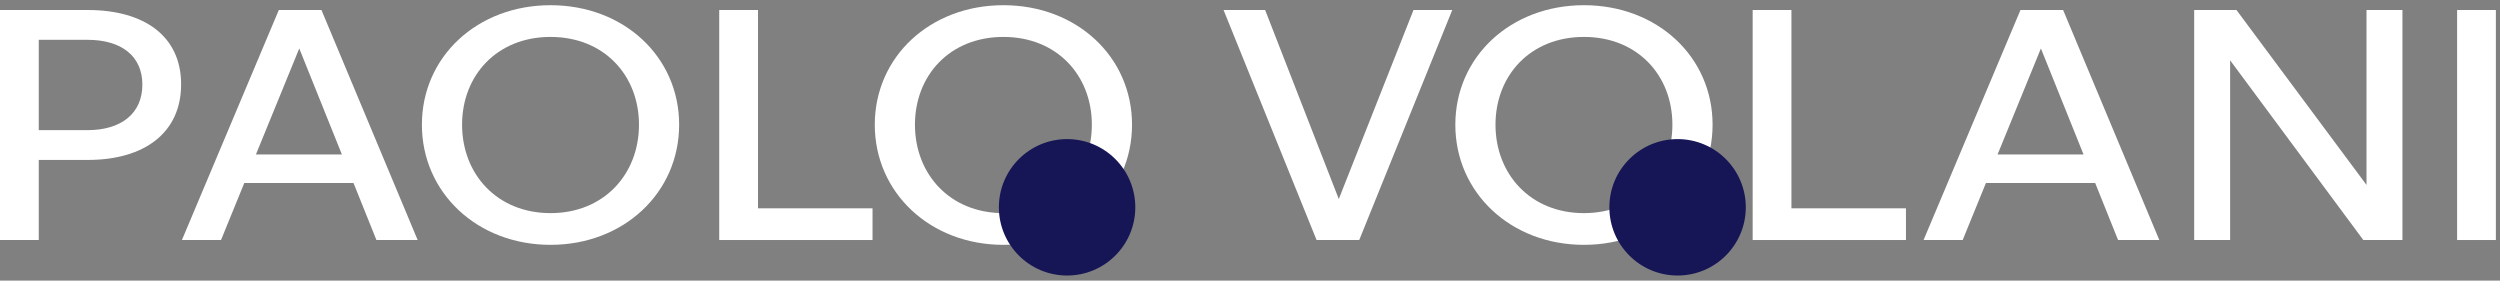 <?xml version="1.0" encoding="UTF-8"?> <svg xmlns="http://www.w3.org/2000/svg" width="196" height="22" viewBox="0 0 196 22" fill="none"><rect x="0" y="0" width="196" height="22" fill="#808080" stroke="none"/><path d="M6.879 12.539H3.039V18.818H0V0.785H6.879C11.327 0.785 14.2 2.845 14.2 6.612C14.2 10.405 11.327 12.539 6.879 12.539ZM6.852 3.121H3.039V10.204H6.852C9.531 10.204 11.162 8.873 11.162 6.637C11.162 4.402 9.531 3.121 6.852 3.121Z" fill="white"></path><path d="M29.512 18.818L27.716 14.348H19.152L17.328 18.818H14.262L21.859 0.785H25.202L32.745 18.818H29.512ZM23.462 3.799L20.064 12.112H26.805L23.462 3.799Z" fill="white"></path><path d="M43.161 19.195C37.415 19.195 33.077 15.101 33.077 9.777C33.077 4.452 37.415 0.408 43.161 0.408C48.908 0.408 53.245 4.452 53.245 9.777C53.245 15.101 48.908 19.195 43.161 19.195ZM43.161 16.709C47.361 16.709 50.096 13.645 50.096 9.777C50.096 5.909 47.361 2.895 43.161 2.895C38.962 2.895 36.227 5.909 36.227 9.777C36.227 13.645 38.962 16.709 43.161 16.709Z" fill="white"></path><path d="M68.406 18.818H56.388V0.785H59.427V16.332H68.406V18.818Z" fill="white"></path><path d="M78.667 19.195C72.92 19.195 68.583 15.101 68.583 9.777C68.583 4.452 72.92 0.408 78.667 0.408C84.413 0.408 88.751 4.452 88.751 9.777C88.751 15.101 84.413 19.195 78.667 19.195ZM78.667 16.709C82.866 16.709 85.601 13.645 85.601 9.777C85.601 5.909 82.866 2.895 78.667 2.895C74.467 2.895 71.732 5.909 71.732 9.777C71.732 13.645 74.467 16.709 78.667 16.709Z" fill="white"></path><path d="M113.857 0.785L106.563 18.818H103.22L95.927 0.785H99.187L104.961 15.604L110.818 0.785H113.857Z" fill="white"></path><path d="M124.182 19.195C118.435 19.195 114.098 15.101 114.098 9.777C114.098 4.452 118.435 0.408 124.182 0.408C129.928 0.408 134.266 4.452 134.266 9.777C134.266 15.101 129.928 19.195 124.182 19.195ZM124.182 16.709C128.381 16.709 131.116 13.645 131.116 9.777C131.116 5.909 128.381 2.895 124.182 2.895C119.983 2.895 117.247 5.909 117.247 9.777C117.247 13.645 119.983 16.709 124.182 16.709Z" fill="white"></path><path d="M149.427 18.818H137.409V0.785H140.448V16.332H149.427V18.818Z" fill="white"></path><path d="M166.058 18.818L164.262 14.348H155.697L153.874 18.818H150.807L158.405 0.785H161.748L169.29 18.818H166.058ZM160.007 3.799L156.609 12.112H163.35L160.007 3.799Z" fill="white"></path><path d="M185.285 18.818L174.842 4.728V18.818H172.024V0.785H175.339L185.534 14.498V0.785H188.352V18.818H185.285Z" fill="white"></path><path d="M195.676 18.818H192.637V0.785H195.676V18.818Z" fill="white"></path><circle cx="83.66" cy="16.253" r="5.348" fill="#161556"></circle><circle cx="131.522" cy="16.253" r="5.348" fill="#161556"></circle></svg> 